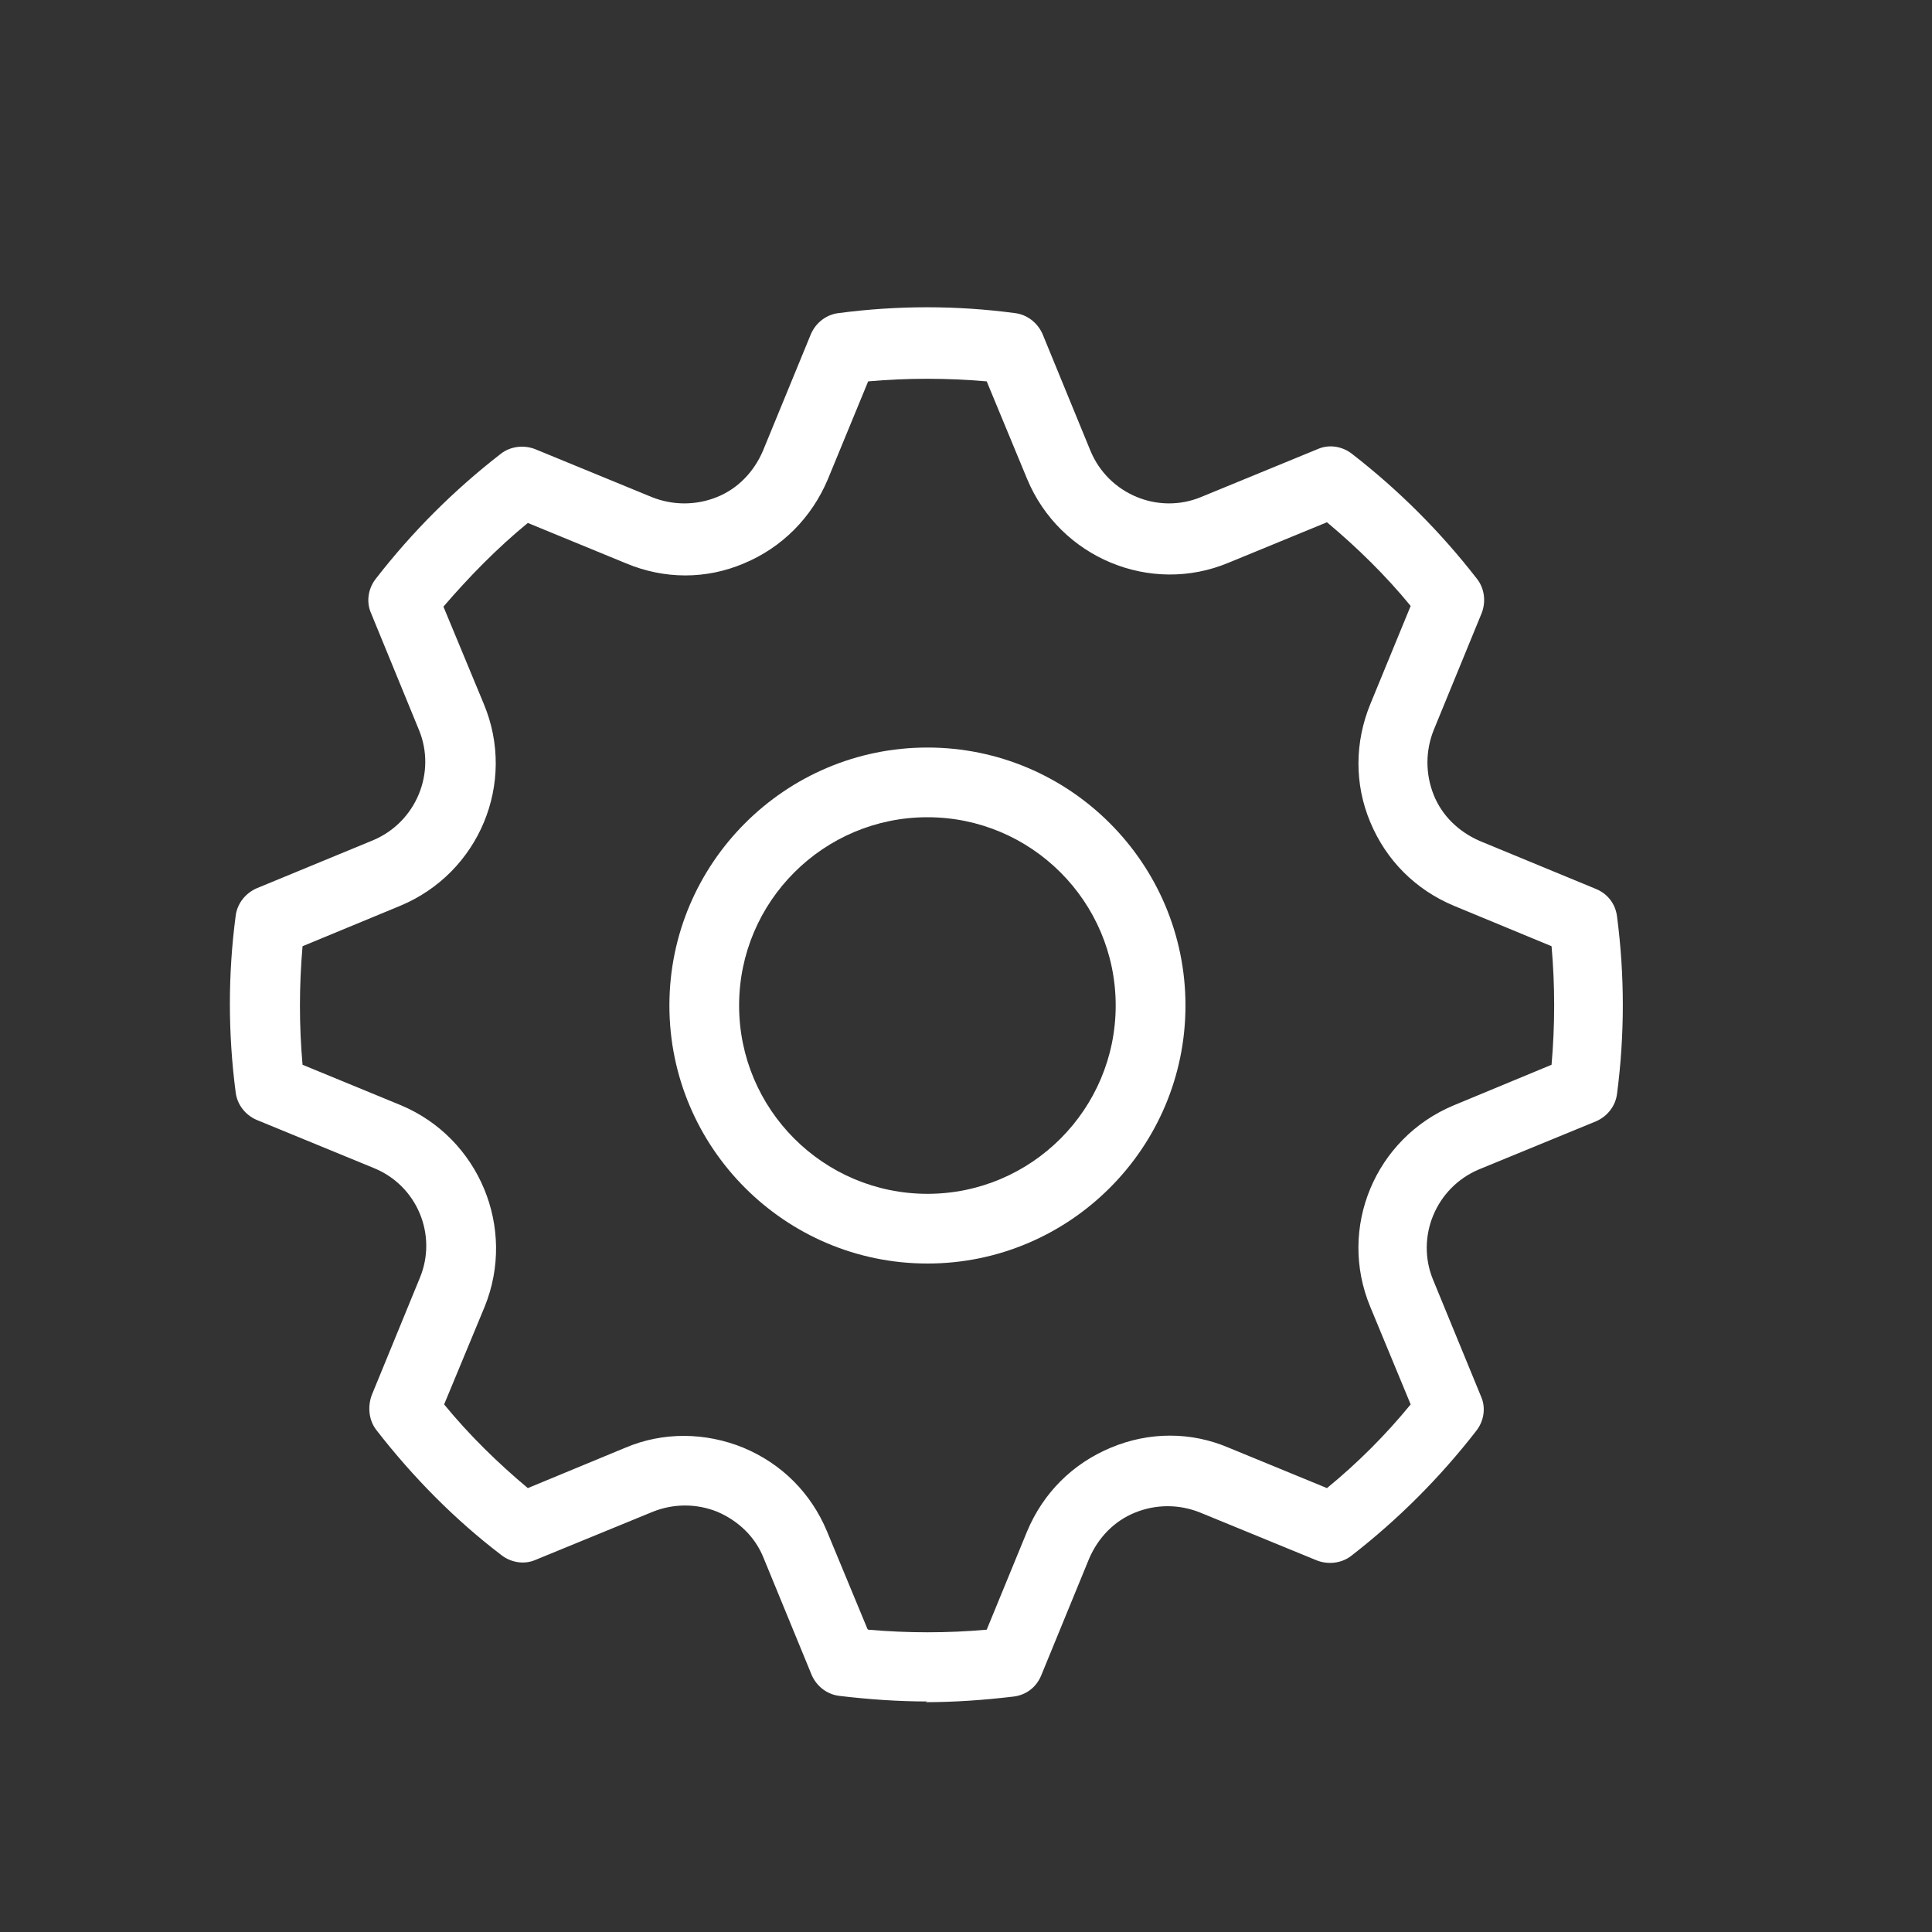 <svg width="25" height="25" viewBox="0 0 25 25" fill="none" xmlns="http://www.w3.org/2000/svg">
<rect x="0" y="0" width="25" height="25" fill="#333333" stroke="none"/>
<path d="M12.001 22.017C11.622 22.017 11.243 21.99 10.864 21.945C10.701 21.927 10.566 21.819 10.503 21.674L9.88 20.158C9.772 19.887 9.555 19.68 9.284 19.563C9.014 19.454 8.716 19.454 8.445 19.563L6.929 20.185C6.785 20.248 6.613 20.221 6.487 20.122C5.883 19.662 5.341 19.111 4.872 18.507C4.773 18.381 4.755 18.209 4.809 18.056L5.431 16.54C5.666 15.98 5.395 15.339 4.836 15.114L3.32 14.491C3.175 14.428 3.067 14.293 3.049 14.13C2.95 13.372 2.95 12.605 3.049 11.856C3.067 11.694 3.175 11.559 3.32 11.495L4.827 10.873C5.386 10.638 5.648 9.997 5.422 9.447L4.8 7.931C4.737 7.787 4.764 7.615 4.863 7.489C5.332 6.884 5.873 6.343 6.478 5.874C6.604 5.774 6.776 5.756 6.92 5.81L8.436 6.433C8.707 6.541 9.005 6.541 9.275 6.433C9.546 6.325 9.754 6.108 9.871 5.837L10.494 4.321C10.557 4.177 10.692 4.069 10.855 4.051C11.613 3.951 12.38 3.951 13.129 4.051C13.291 4.069 13.426 4.177 13.49 4.321L14.112 5.837C14.347 6.397 14.988 6.659 15.538 6.433L17.054 5.81C17.198 5.747 17.37 5.774 17.496 5.874C18.101 6.343 18.642 6.884 19.111 7.489C19.211 7.615 19.229 7.787 19.174 7.931L18.552 9.447C18.444 9.718 18.444 10.015 18.552 10.286C18.66 10.557 18.877 10.764 19.148 10.882L20.654 11.504C20.808 11.568 20.907 11.703 20.925 11.865C21.024 12.623 21.024 13.39 20.925 14.148C20.907 14.311 20.799 14.446 20.654 14.509L19.138 15.132C18.579 15.367 18.317 16.007 18.543 16.558L19.166 18.074C19.229 18.218 19.202 18.39 19.102 18.516C18.633 19.12 18.092 19.662 17.487 20.131C17.361 20.23 17.189 20.248 17.045 20.194L15.529 19.572C15.258 19.463 14.96 19.463 14.69 19.572C14.419 19.68 14.211 19.896 14.094 20.167L13.472 21.683C13.408 21.837 13.273 21.936 13.111 21.954C12.732 21.999 12.353 22.026 11.974 22.026L12.001 22.017ZM11.234 21.088C11.748 21.133 12.262 21.133 12.768 21.088L13.291 19.815C13.499 19.319 13.878 18.94 14.374 18.733C14.87 18.525 15.412 18.525 15.899 18.733L17.171 19.256C17.568 18.931 17.929 18.57 18.254 18.173L17.731 16.91C17.307 15.89 17.794 14.726 18.814 14.302L20.077 13.778C20.122 13.264 20.122 12.75 20.077 12.244L18.814 11.721C18.317 11.513 17.938 11.134 17.731 10.638C17.523 10.142 17.532 9.6 17.731 9.113L18.254 7.841C17.929 7.444 17.559 7.083 17.171 6.758L15.899 7.281C14.888 7.705 13.715 7.218 13.291 6.198L12.768 4.935C12.253 4.89 11.739 4.89 11.234 4.935L10.71 6.207C10.503 6.695 10.124 7.083 9.627 7.29C9.14 7.498 8.599 7.498 8.102 7.29L6.83 6.767C6.433 7.092 6.072 7.462 5.738 7.85L6.262 9.113C6.686 10.133 6.198 11.297 5.179 11.721L3.915 12.244C3.87 12.759 3.87 13.273 3.915 13.778L5.188 14.302C6.198 14.726 6.686 15.89 6.271 16.91L5.747 18.173C6.072 18.57 6.442 18.931 6.83 19.256L8.093 18.733C8.581 18.525 9.131 18.534 9.618 18.733C10.115 18.94 10.494 19.319 10.701 19.815L11.225 21.079L11.234 21.088Z" fill="white"/>
<path d="M12.001 16.35C10.16 16.35 8.662 14.852 8.662 13.011C8.662 11.171 10.16 9.673 12.001 9.673C13.842 9.673 15.34 11.171 15.34 13.011C15.34 14.852 13.842 16.35 12.001 16.35ZM12.001 10.575C10.656 10.575 9.564 11.667 9.564 13.011C9.564 14.356 10.656 15.448 12.001 15.448C13.345 15.448 14.437 14.356 14.437 13.011C14.437 11.667 13.345 10.575 12.001 10.575Z" fill="white"/>
</svg>

